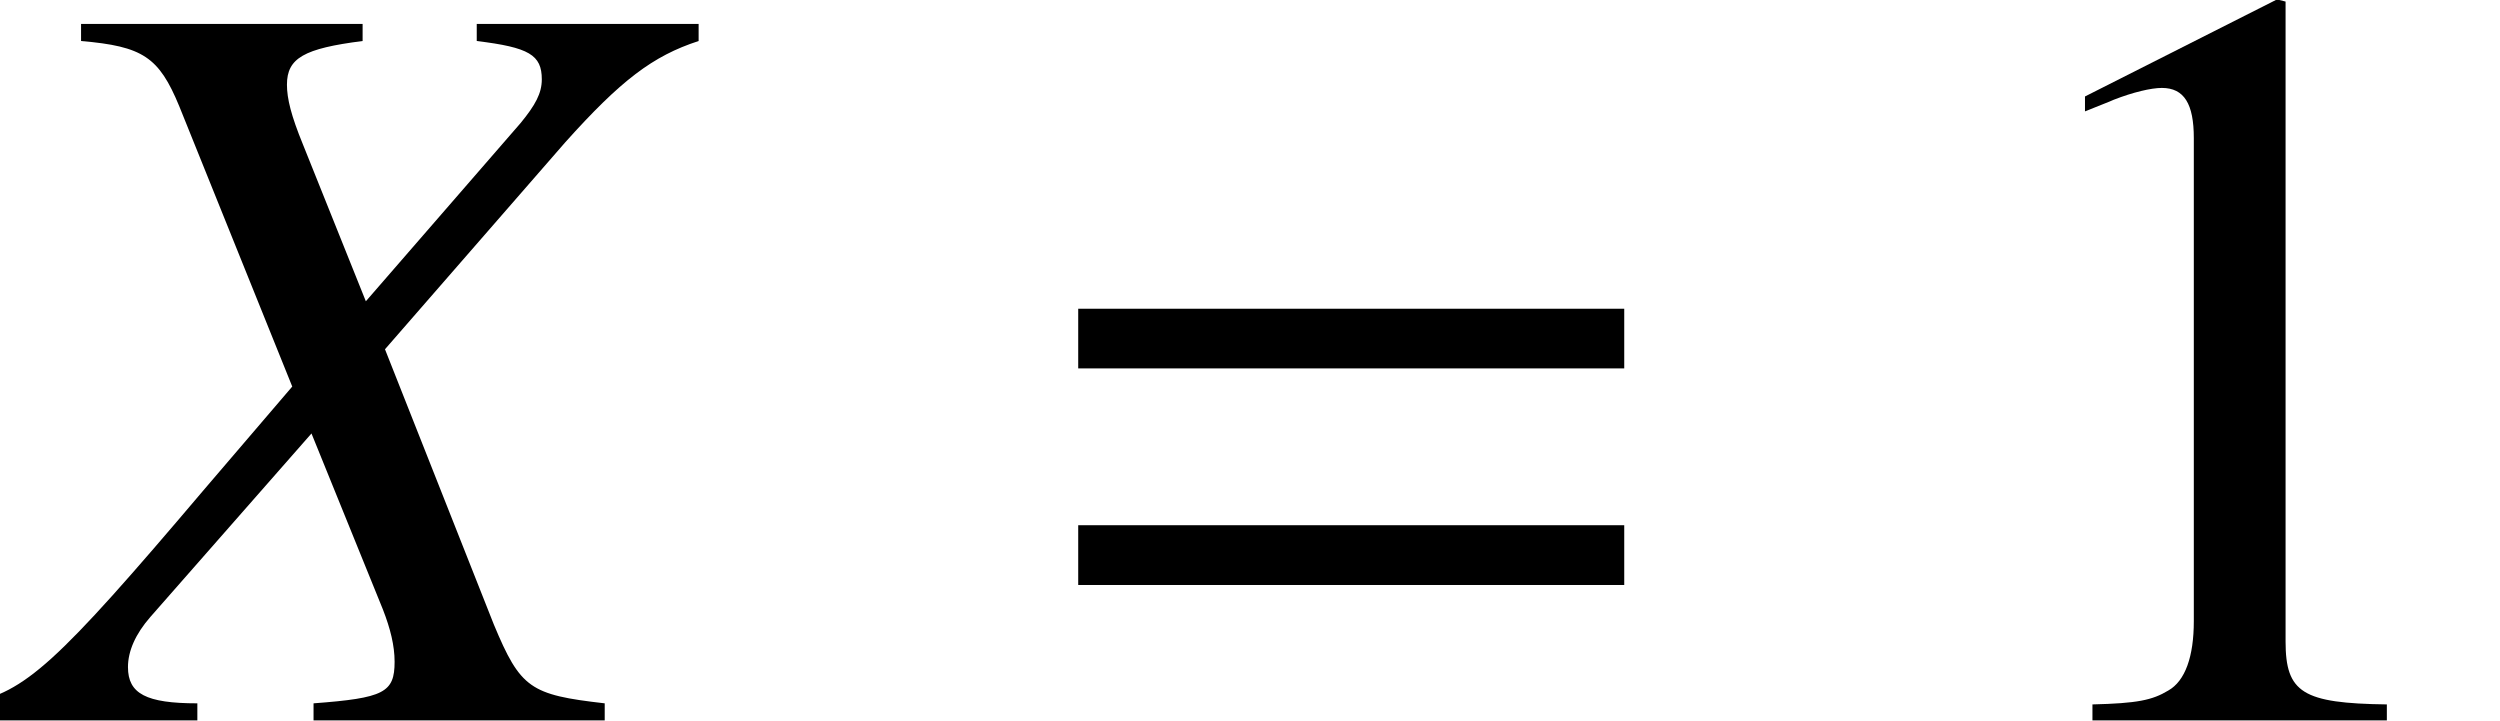 <?xml version='1.0' encoding='UTF-8'?>
<!-- This file was generated by dvisvgm 2.13.3 -->
<svg version='1.1' xmlns='http://www.w3.org/2000/svg' xmlns:xlink='http://www.w3.org/1999/xlink' width='25.475pt' height='7.342pt' viewBox='71.335 61.401 25.475 7.342'>
<defs>
<path id='g8-49' d='M4.282 0V-.163C3.424-.174 3.25-.283 3.25-.804V-7.325L3.163-7.347L1.206-6.358V-6.206C1.337-6.26 1.456-6.304 1.5-6.325C1.695-6.401 1.88-6.445 1.989-6.445C2.217-6.445 2.315-6.282 2.315-5.934V-1.011C2.315-.652 2.228-.402 2.054-.304C1.891-.206 1.739-.174 1.282-.163V0H4.282Z'/>
<path id='g4-45' d='M6.162 0V-.174C5.402-.261 5.304-.326 5.032-.978L3.923-3.782L5.76-5.891C6.325-6.521 6.651-6.771 7.119-6.923V-7.097H4.858V-6.923C5.391-6.858 5.521-6.782 5.521-6.532C5.521-6.391 5.456-6.271 5.304-6.086L3.728-4.271L3.087-5.869C2.967-6.162 2.924-6.336 2.924-6.478C2.924-6.749 3.097-6.847 3.695-6.923V-7.097H.826V-6.923C1.456-6.869 1.619-6.76 1.826-6.26L2.978-3.402L2.076-2.348C.565-.565 .261-.293-.315-.174V0H2.011V-.174C1.489-.174 1.304-.272 1.304-.543C1.304-.706 1.38-.88 1.532-1.054L3.174-2.924L3.902-1.13C3.978-.935 4.021-.761 4.021-.598C4.021-.283 3.913-.228 3.195-.174V0H6.162Z'/>
<path id='g1-61' d='M5.999-3.587V-4.195H.435V-3.587H5.999ZM5.999-1.38V-1.989H.435V-1.38H5.999Z'/>
</defs>
<g id='page1'>
<use x='71.335' y='68.742' xlink:href='#g4-45'/>
<use x='81.887' y='68.742' xlink:href='#g1-61'/>
<use x='91.375' y='68.742' xlink:href='#g8-49'/>
</g>
</svg><!--Rendered by QuickLaTeX.com-->